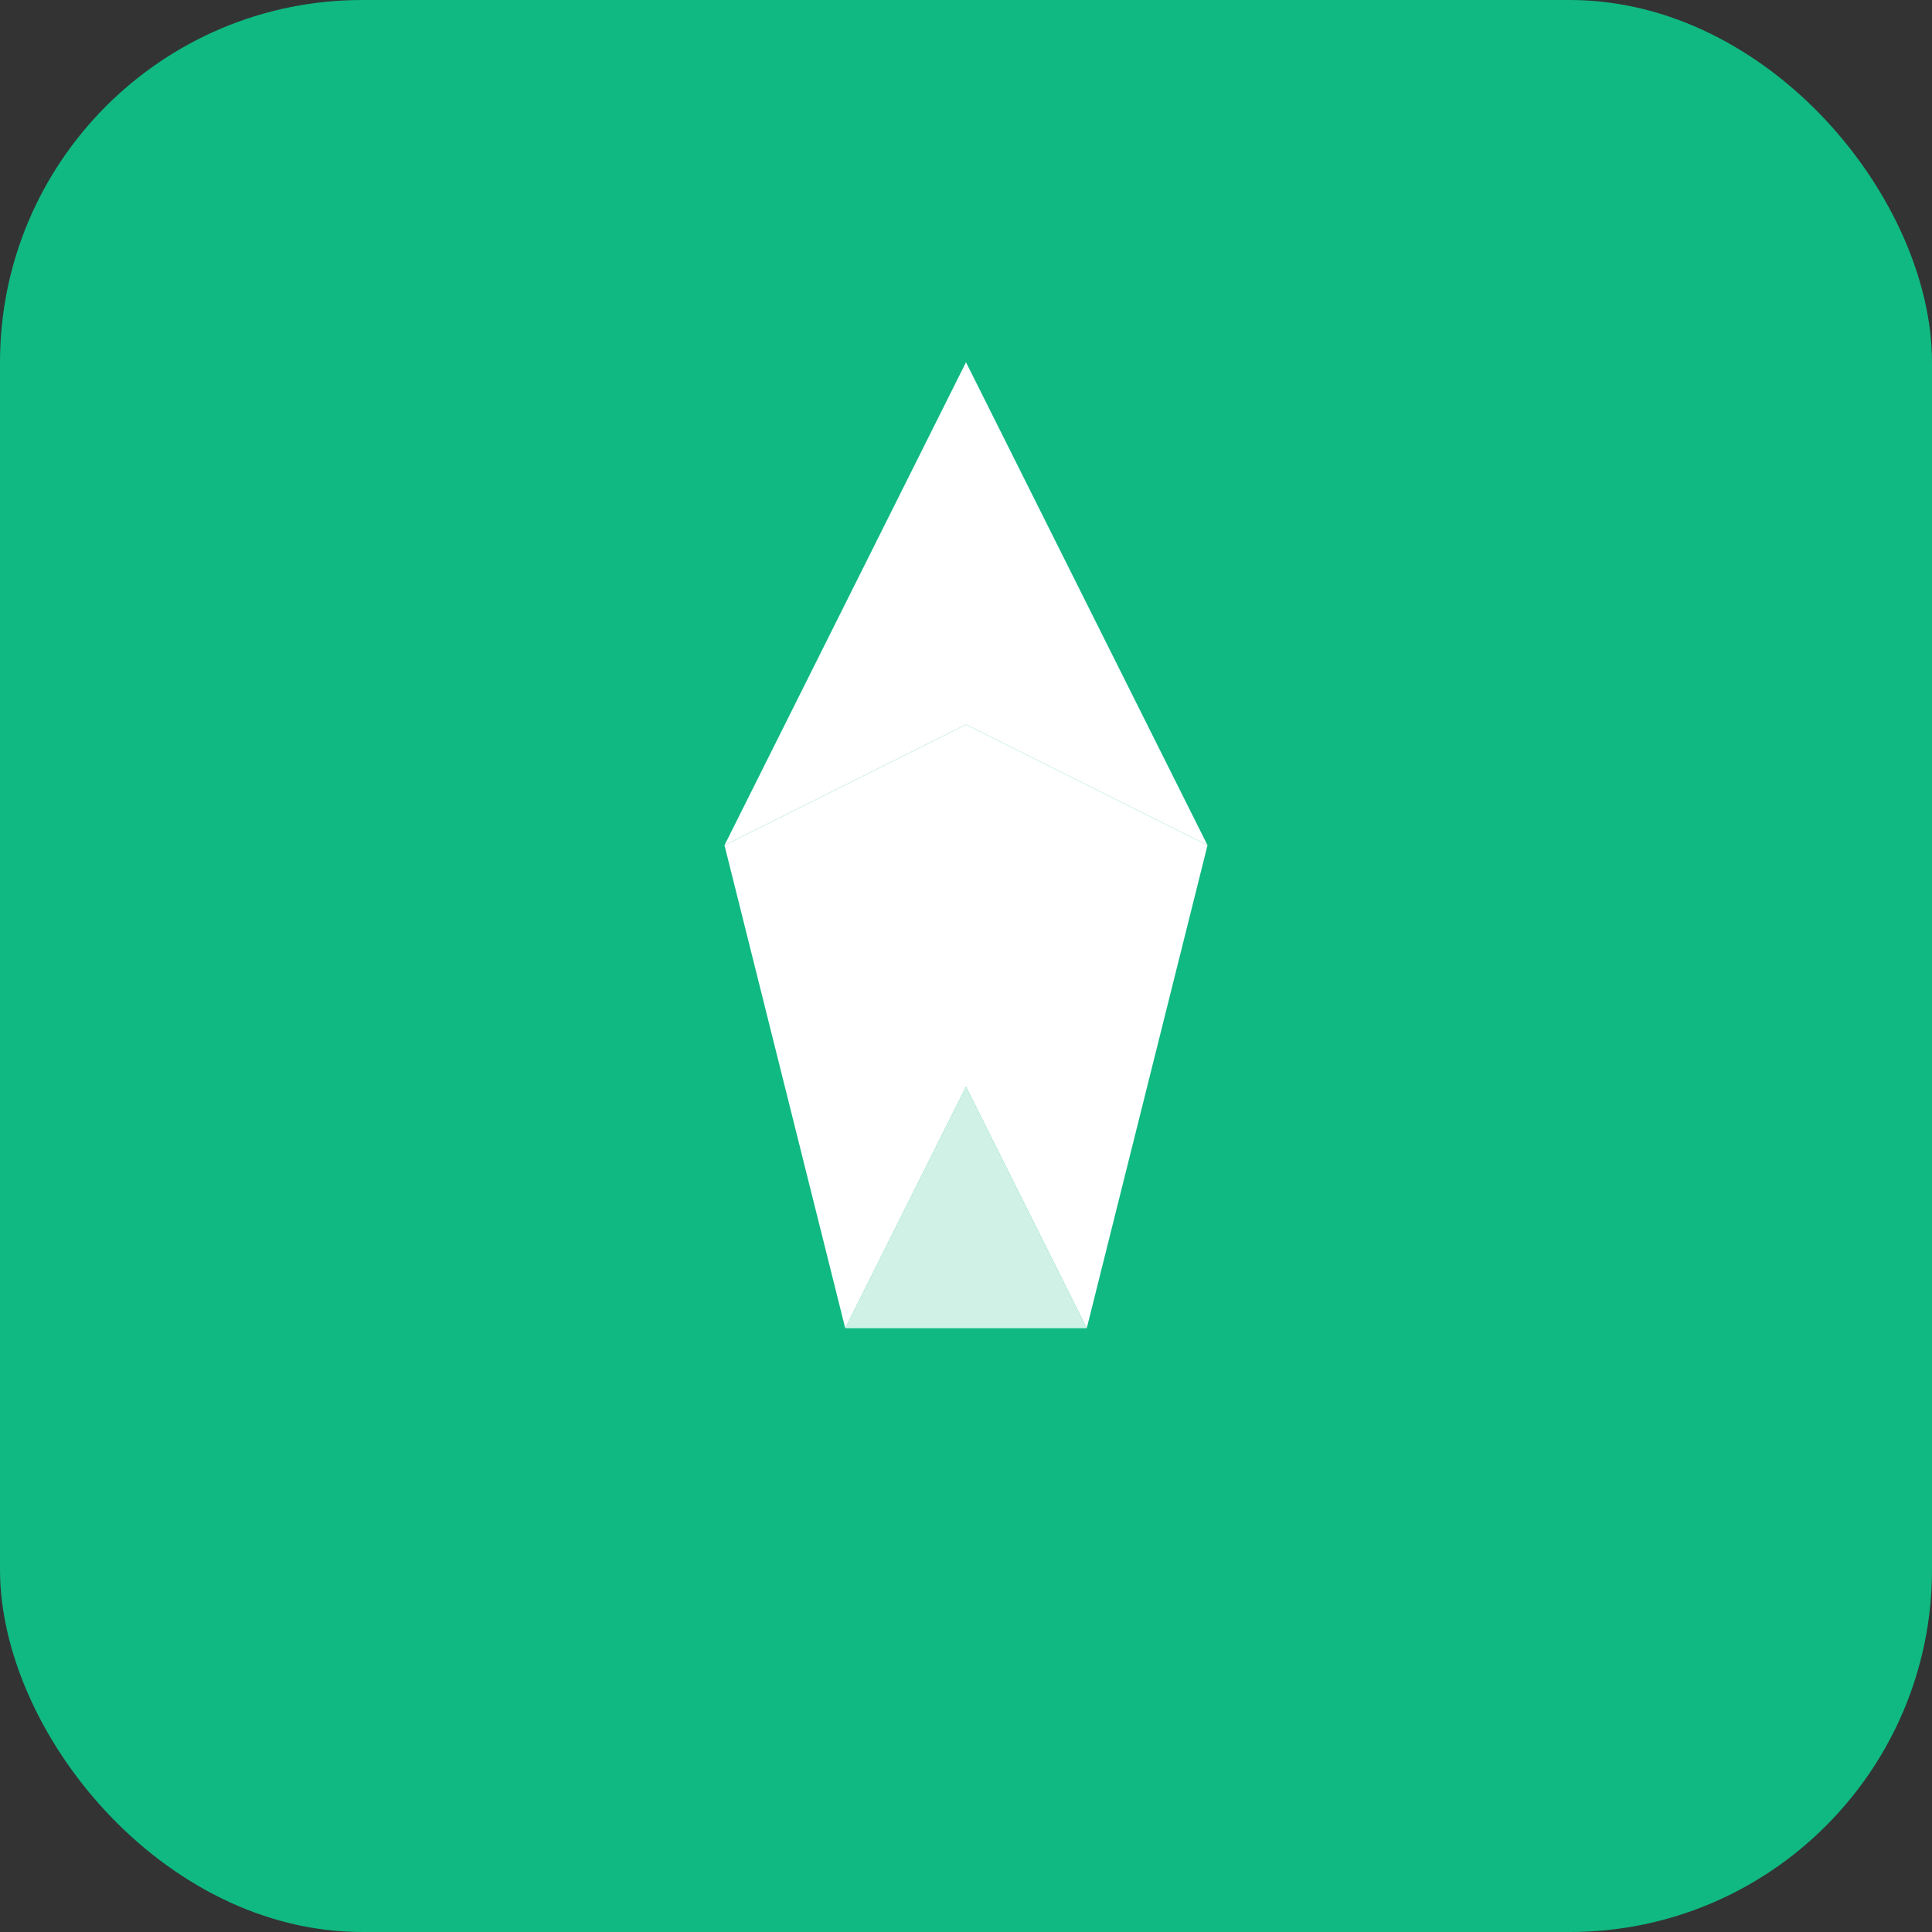 <svg xmlns="http://www.w3.org/2000/svg" width="32" height="32" viewBox="0 0 32 32">
  <rect x="0" y="0" width="32" height="32" fill="#333333" stroke="none"/>
  <rect width="32" height="32" rx="6" fill="#10B981"/>
  <path d="M16 6L20 14L16 12L12 14L16 6Z" fill="white"/>
  <path d="M16 12L20 14L18 22L16 18L14 22L12 14L16 12Z" fill="white"/>
  <path d="M16 18L18 22H14L16 18Z" fill="white" opacity="0.8"/>
</svg>
